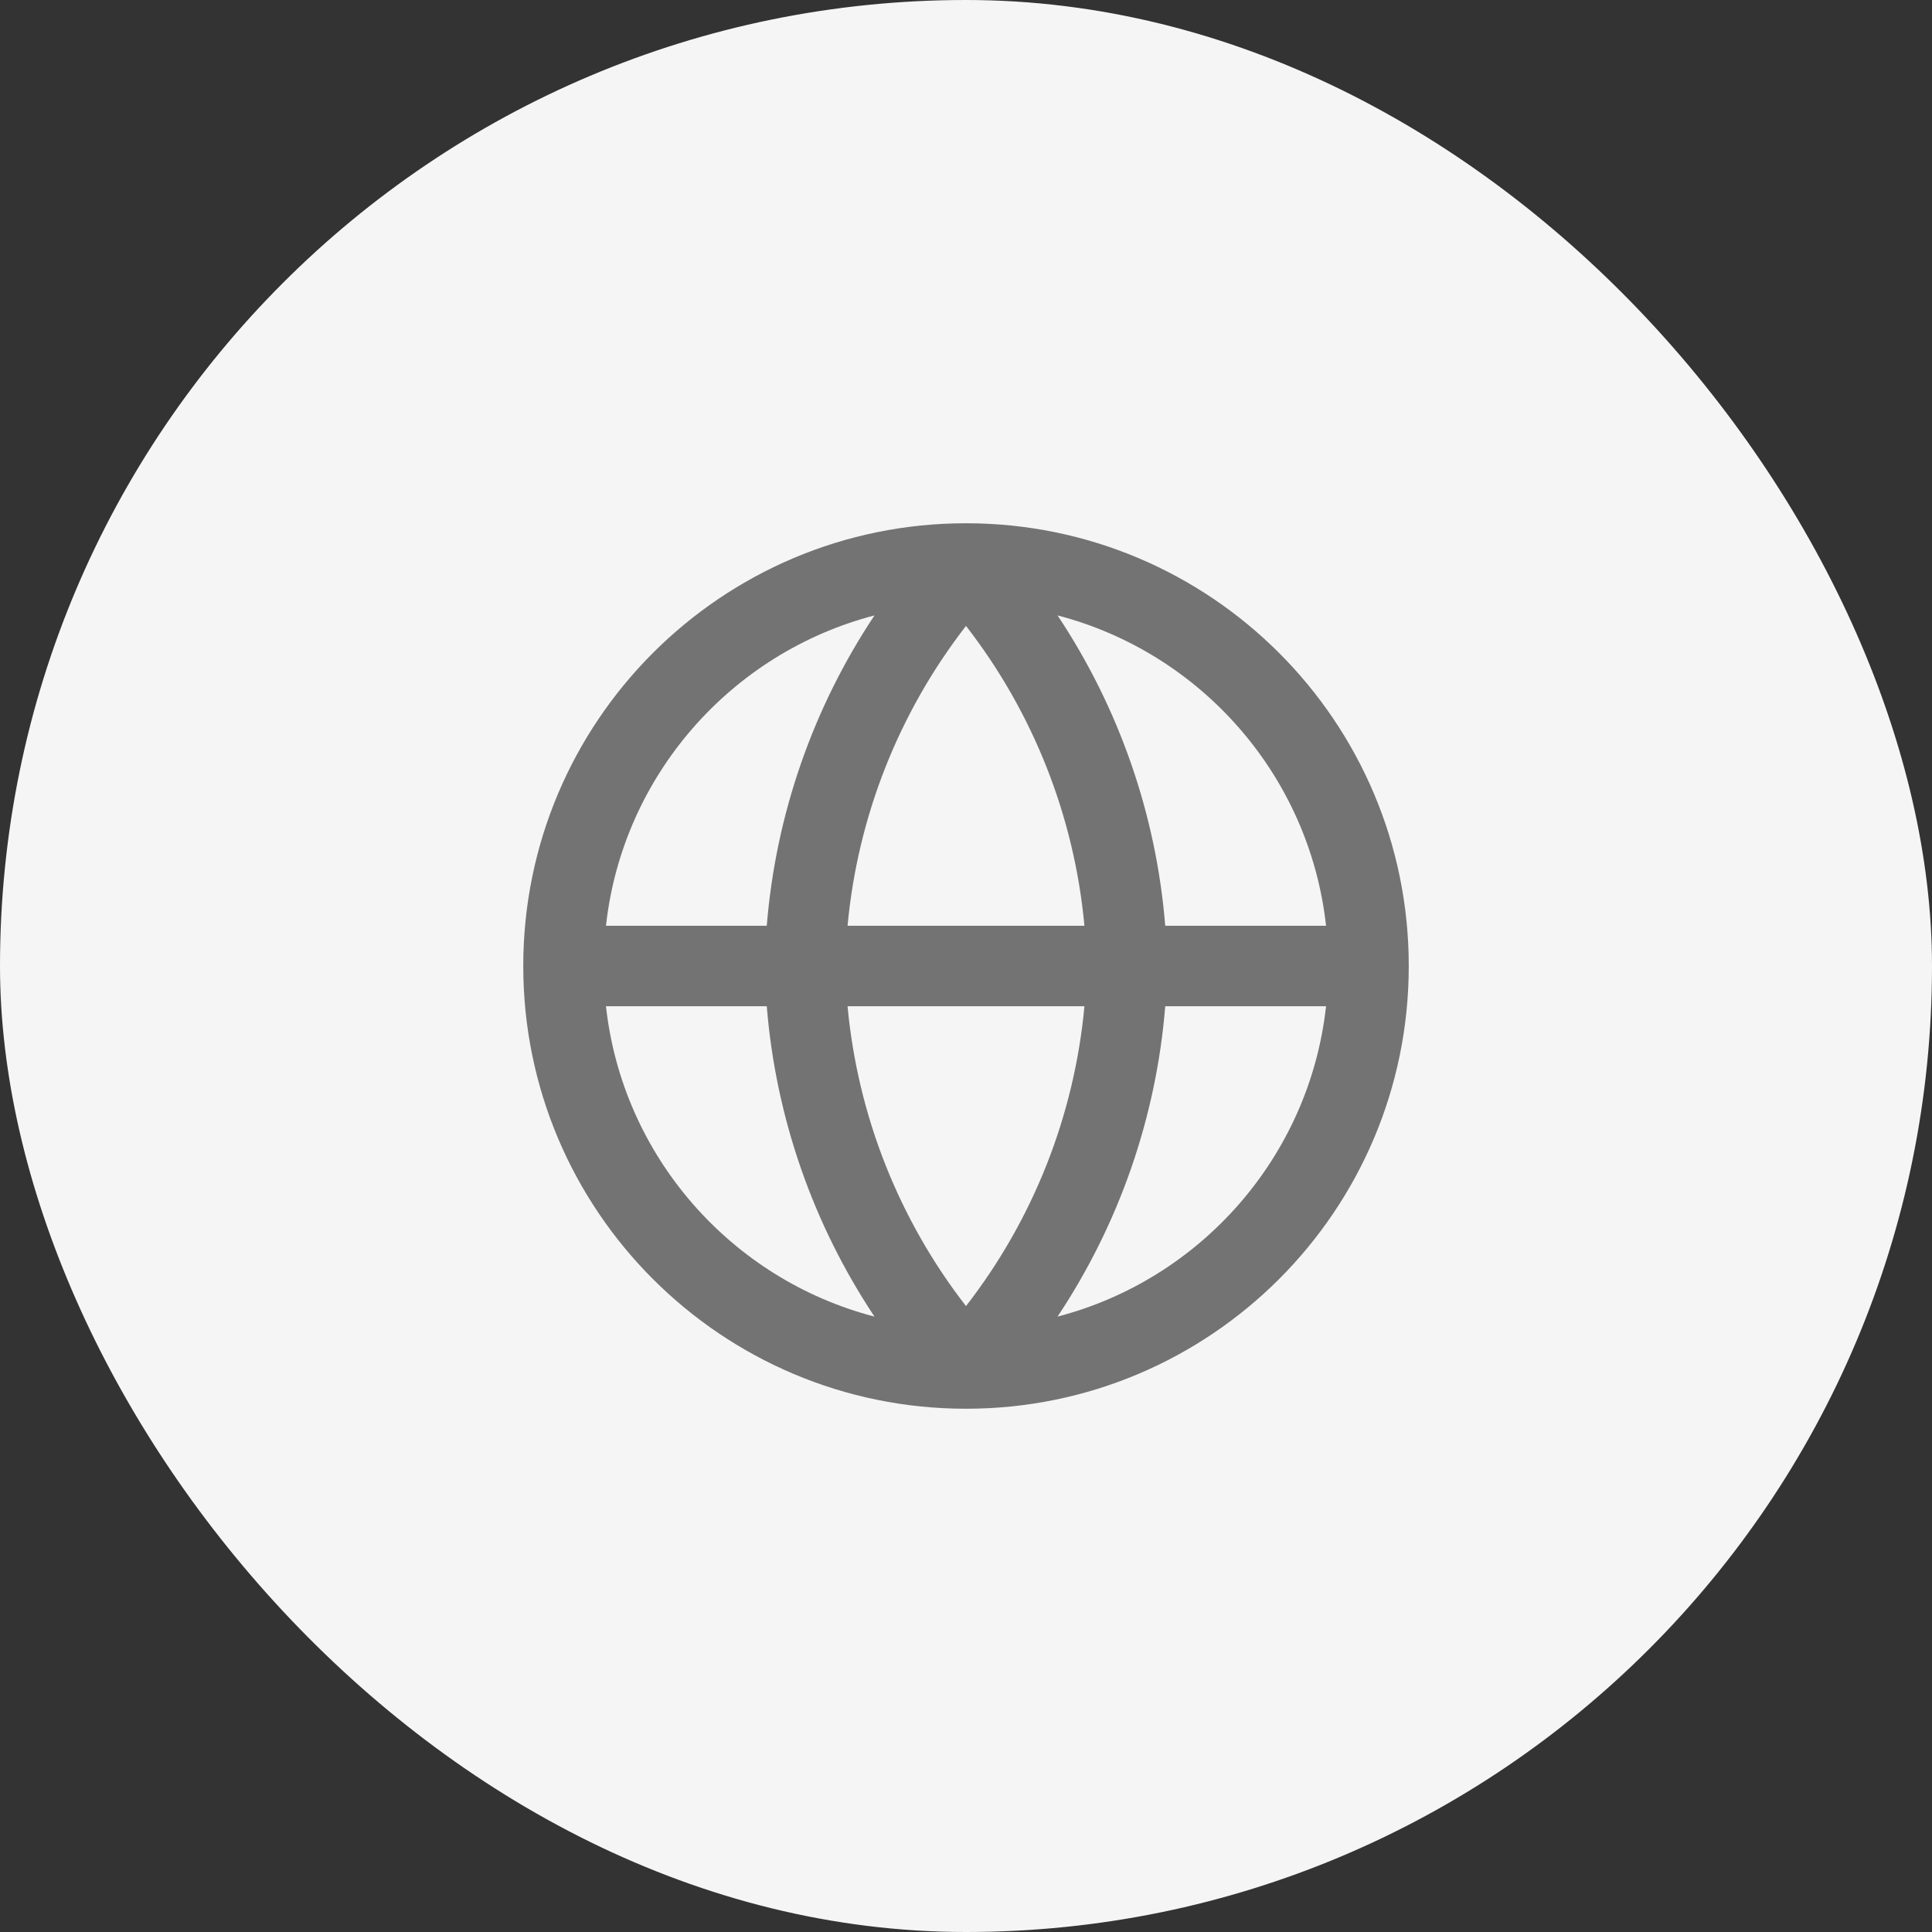 <svg width="80" height="80" viewBox="0 0 80 80" fill="none" xmlns="http://www.w3.org/2000/svg">
<rect x="0" y="0" width="80" height="80" fill="#333333" stroke="none"/>
<rect width="80" height="80" rx="40" fill="#F5F5F5"/>
<path fill-rule="evenodd" clip-rule="evenodd" d="M40 21.667C50.126 21.667 58.334 29.875 58.334 40C58.334 50.125 50.126 58.333 40 58.333C29.875 58.333 21.667 50.125 21.667 40C21.667 29.875 29.875 21.667 40 21.667ZM25.092 38.333C25.78 32.105 30.282 27.027 36.21 25.483C33.666 29.308 32.124 33.728 31.75 38.333H25.092ZM25.092 41.667C25.78 47.895 30.282 52.974 36.21 54.517C33.666 50.693 32.124 46.272 31.75 41.667H25.092ZM43.791 54.517C49.719 52.974 54.22 47.895 54.909 41.667H48.25C47.877 46.272 46.335 50.693 43.791 54.517ZM54.909 38.333H48.25C47.877 33.728 46.335 29.308 43.791 25.483C49.719 27.027 54.22 32.105 54.909 38.333ZM40 25.918C42.783 29.503 44.486 33.812 44.904 38.333H35.096C35.515 33.812 37.218 29.503 40 25.918ZM40 54.082C37.218 50.497 35.515 46.189 35.096 41.667H44.904C44.486 46.189 42.783 50.497 40 54.082Z" fill="#737373"/>
</svg>
